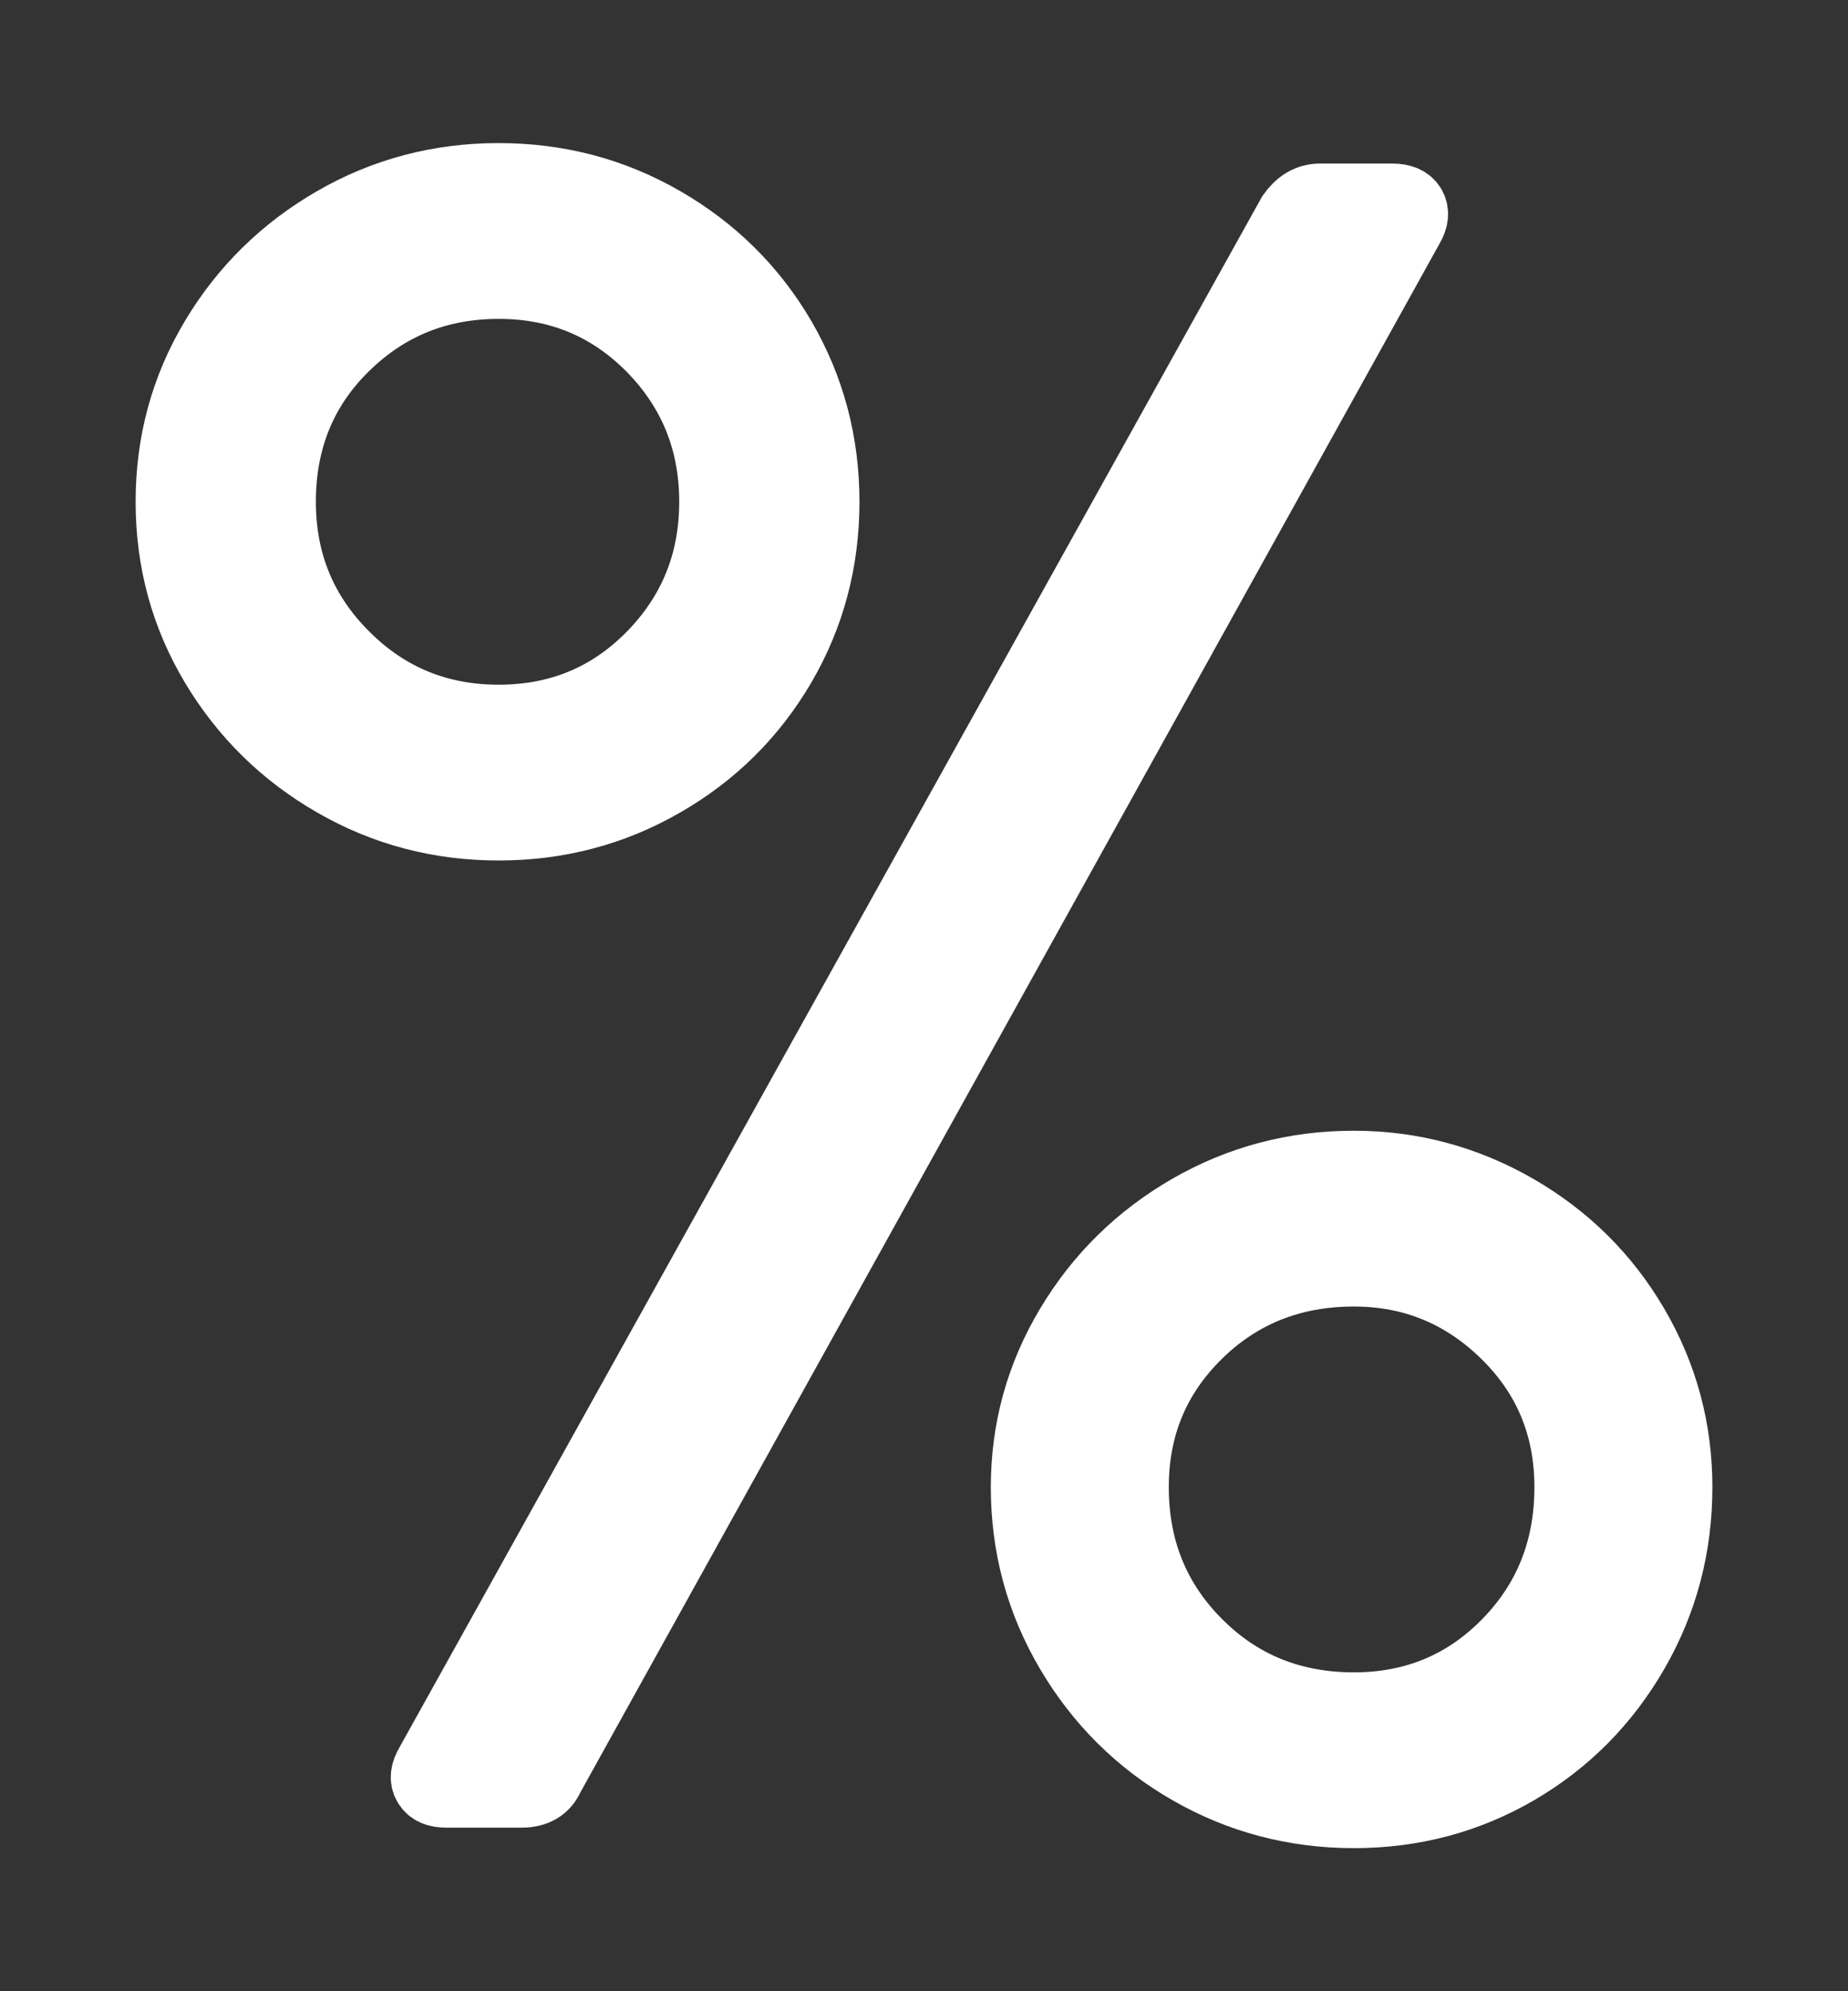 <?xml version="1.0" encoding="utf-8"?>
<!-- Generator: Adobe Illustrator 17.0.0, SVG Export Plug-In . SVG Version: 6.00 Build 0)  -->
<!DOCTYPE svg PUBLIC "-//W3C//DTD SVG 1.1//EN" "http://www.w3.org/Graphics/SVG/1.1/DTD/svg11.dtd">
<svg version="1.1" id="Layer_1" xmlns="http://www.w3.org/2000/svg" xmlns:xlink="http://www.w3.org/1999/xlink" x="0px" y="0px"
	 width="13px" height="14px" viewBox="0.5 0 13 14" enable-background="new 0.5 0 13 14" xml:space="preserve">
<rect x="0.5" y="0" width="13" height="14" fill="#333333" stroke="none"/>
<path fill="#FFFFFF" stroke="#FFFFFF" stroke-width="0.5" stroke-miterlimit="10" d="M4.008,5.8c0.416,0,0.8-0.101,1.152-0.304
	c0.352-0.202,0.629-0.477,0.832-0.824c0.202-0.346,0.304-0.728,0.304-1.144S6.194,2.731,5.992,2.384
	C5.789,2.037,5.512,1.763,5.16,1.56C4.808,1.357,4.424,1.256,4.008,1.256s-0.8,0.101-1.152,0.304s-0.632,0.477-0.84,0.824
	S1.704,3.112,1.704,3.528s0.104,0.797,0.312,1.144c0.208,0.347,0.488,0.622,0.84,0.824C3.208,5.699,3.592,5.8,4.008,5.8L4.008,5.8z
	 M3.64,12.6h0.528c0.096,0,0.16-0.037,0.192-0.112l6.048-10.896c0.032-0.053,0.037-0.099,0.016-0.136
	C10.403,1.419,10.36,1.4,10.296,1.4H9.784c-0.075,0-0.139,0.038-0.192,0.112L3.528,12.408c-0.032,0.054-0.038,0.099-0.016,0.136
	C3.533,12.582,3.576,12.6,3.64,12.6L3.64,12.6z M4.008,5.064c-0.427,0-0.79-0.149-1.088-0.448C2.621,4.318,2.472,3.955,2.472,3.528
	c0-0.437,0.149-0.803,0.448-1.096c0.298-0.293,0.661-0.44,1.088-0.44s0.786,0.15,1.08,0.448c0.293,0.299,0.44,0.661,0.44,1.088
	s-0.147,0.789-0.44,1.088C4.794,4.915,4.435,5.064,4.008,5.064L4.008,5.064z M10.024,12.744c0.416,0,0.797-0.102,1.144-0.304
	c0.346-0.202,0.621-0.48,0.824-0.832s0.304-0.736,0.304-1.152c0-0.405-0.101-0.781-0.304-1.128s-0.48-0.621-0.832-0.824
	C10.808,8.302,10.429,8.2,10.024,8.2c-0.416,0-0.8,0.102-1.152,0.304C8.52,8.707,8.24,8.981,8.032,9.328
	C7.824,9.675,7.72,10.051,7.72,10.456c0,0.416,0.104,0.8,0.312,1.152c0.208,0.352,0.488,0.63,0.84,0.832
	C9.224,12.642,9.608,12.744,10.024,12.744L10.024,12.744z M10.024,12.008c-0.438,0-0.806-0.149-1.104-0.448
	c-0.299-0.299-0.448-0.667-0.448-1.104c0-0.427,0.149-0.786,0.448-1.08c0.298-0.293,0.667-0.44,1.104-0.44
	c0.416,0,0.773,0.147,1.072,0.44c0.299,0.293,0.448,0.653,0.448,1.08c0,0.438-0.147,0.806-0.44,1.104
	C10.811,11.859,10.45,12.008,10.024,12.008L10.024,12.008z"/>
</svg>
